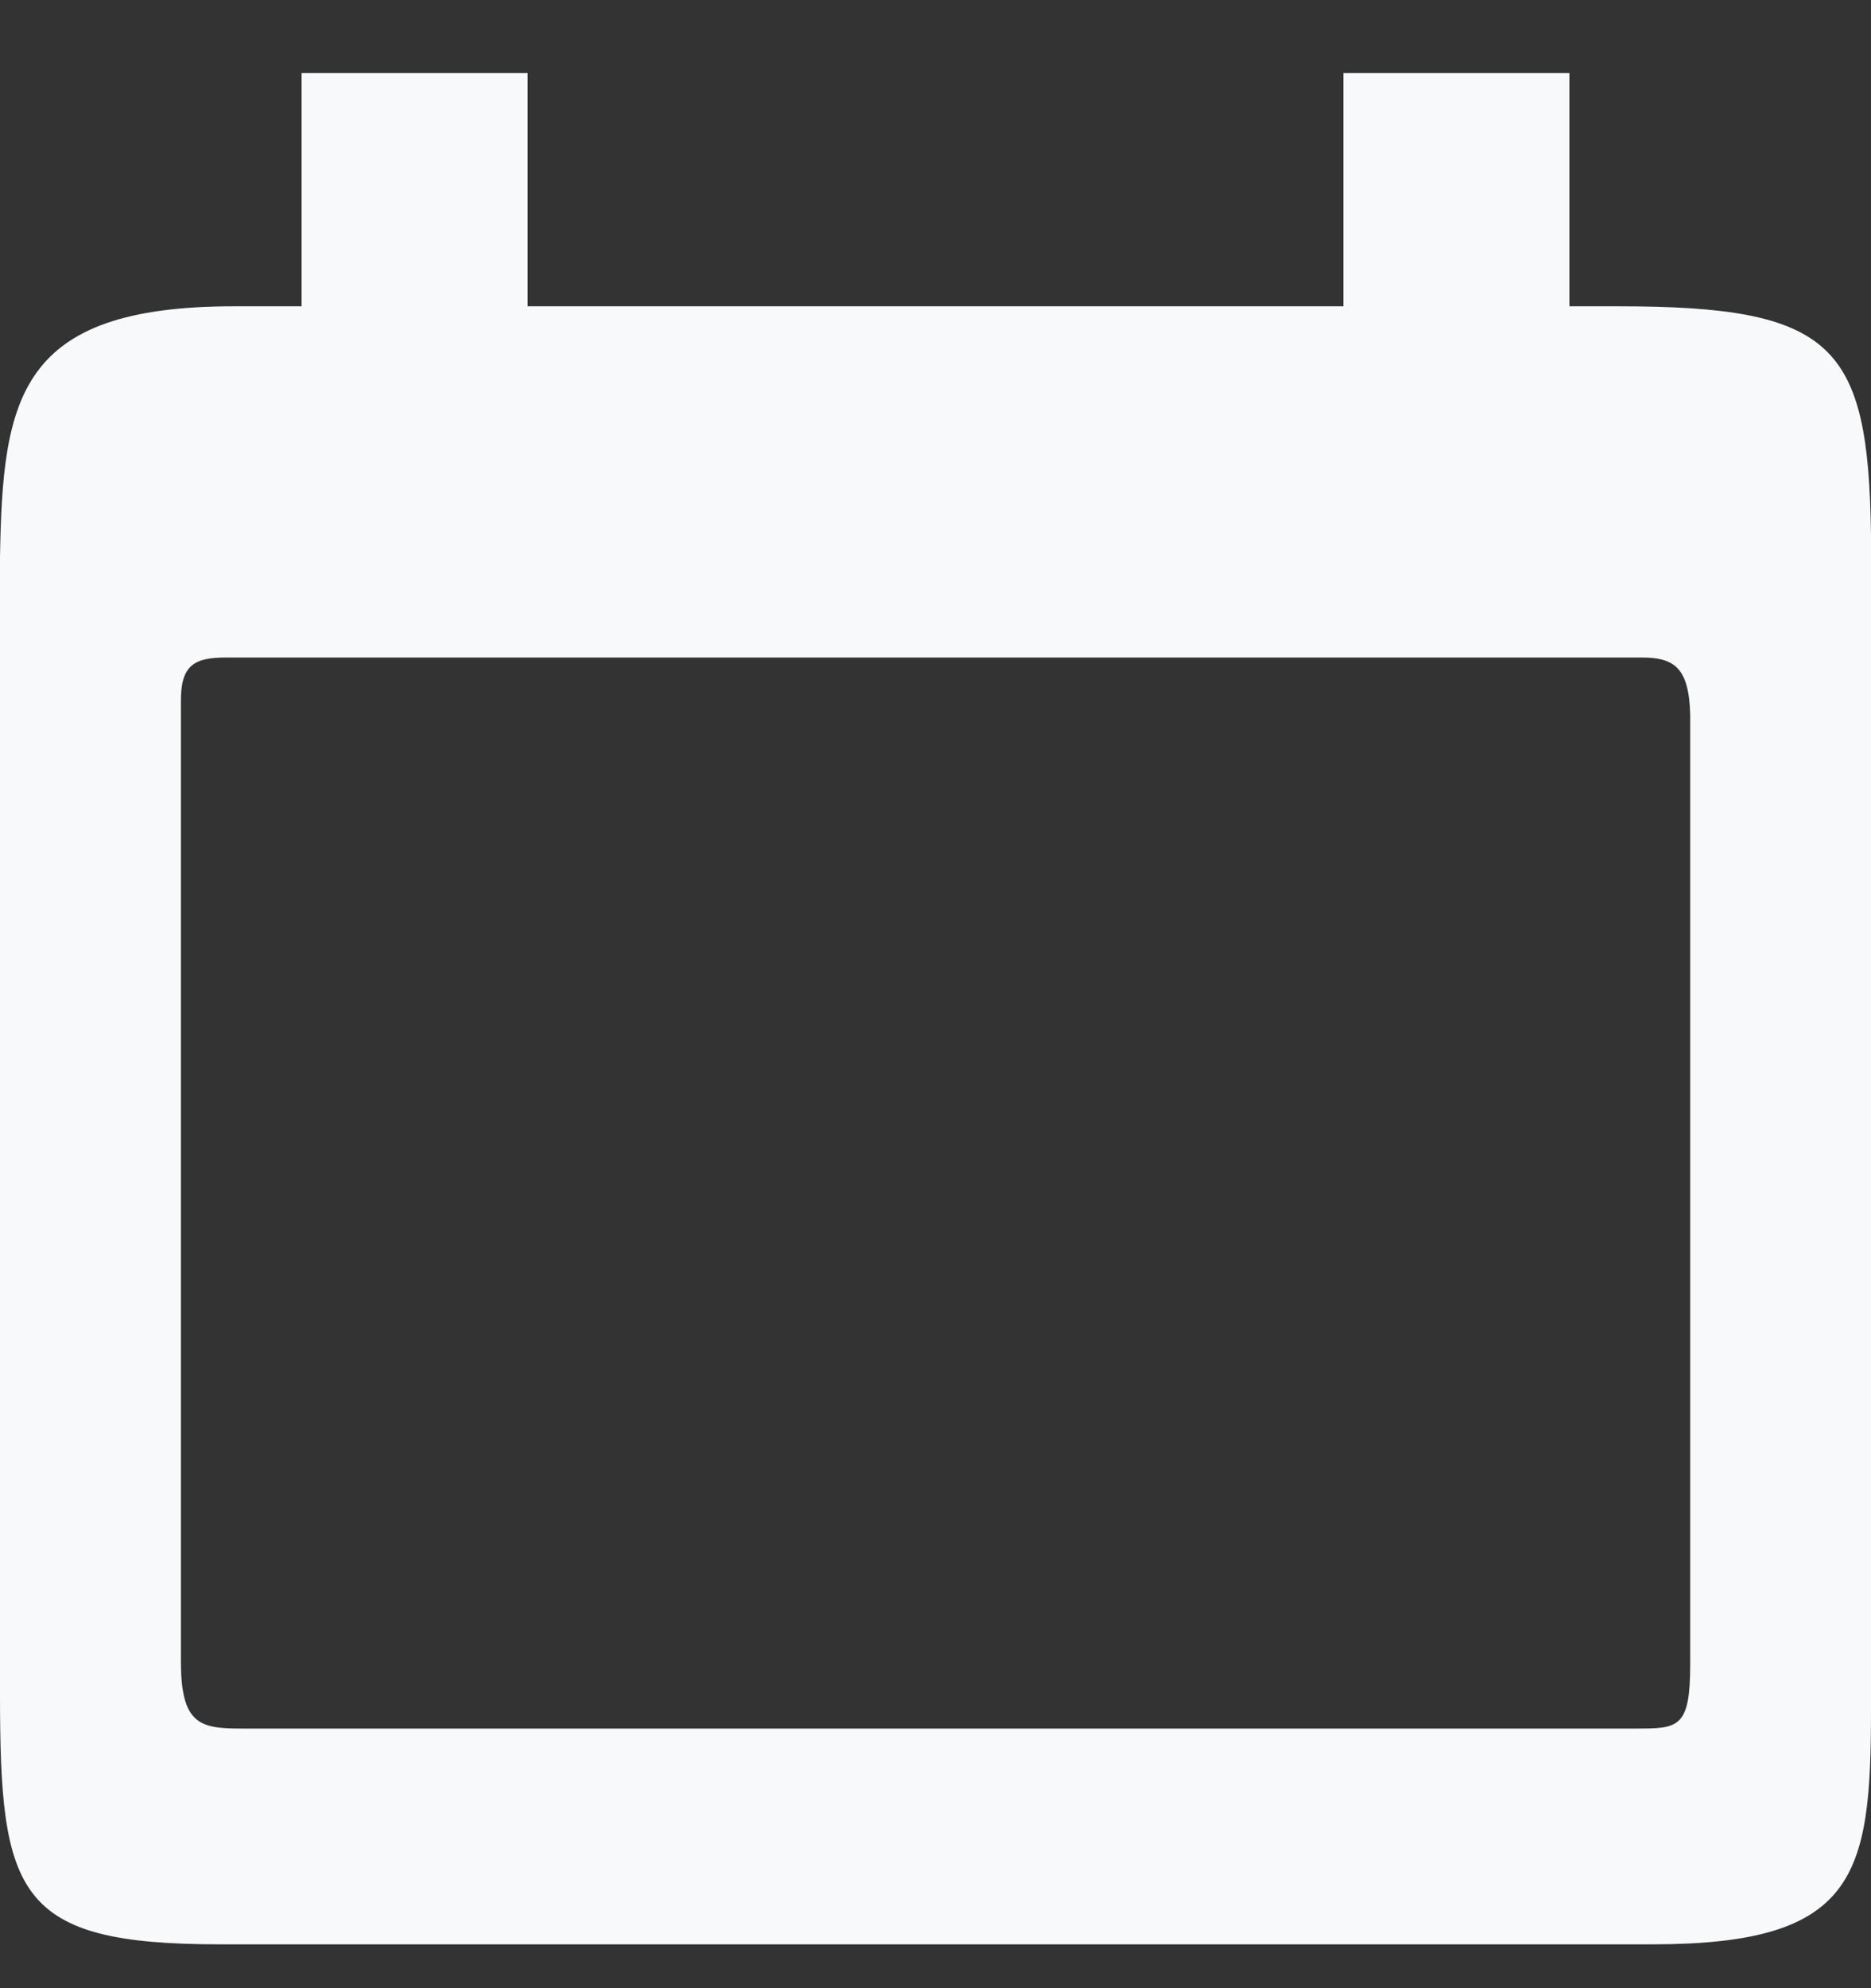 <svg
  width="16"
  height="17"
  viewBox="0 0 16 17"
  fill="none"
  xmlns="http://www.w3.org/2000/svg"
  class=" w-4 h-4 relative"
  preserveAspectRatio="none"
>
  <rect x="0" y="0" width="16" height="17" fill="#333333" stroke="none"/>
  <path
    fill-rule="evenodd"
    clip-rule="evenodd"
    d="M2.579 2.619V0.625H4.512V2.619H11.488V0.625H13.421V2.619H13.841C15.686 2.619 15.976 2.95 16 4.569V14.625C16 16.041 15.873 16.625 14.132 16.625H1.879C0.138 16.625 0 16.201 0 14.482V4.765C0.023 3.399 0.156 2.619 2.001 2.619L2.579 2.619ZM1.547 14.204C1.547 14.745 1.71 14.78 2.064 14.78H14.001C14.354 14.78 14.454 14.772 14.454 14.23V6.114C14.444 5.696 14.308 5.622 14.033 5.622H1.938C1.663 5.622 1.543 5.683 1.547 6.005L1.547 14.204Z"
    fill="#F8F9FA"
  ></path>
</svg>
